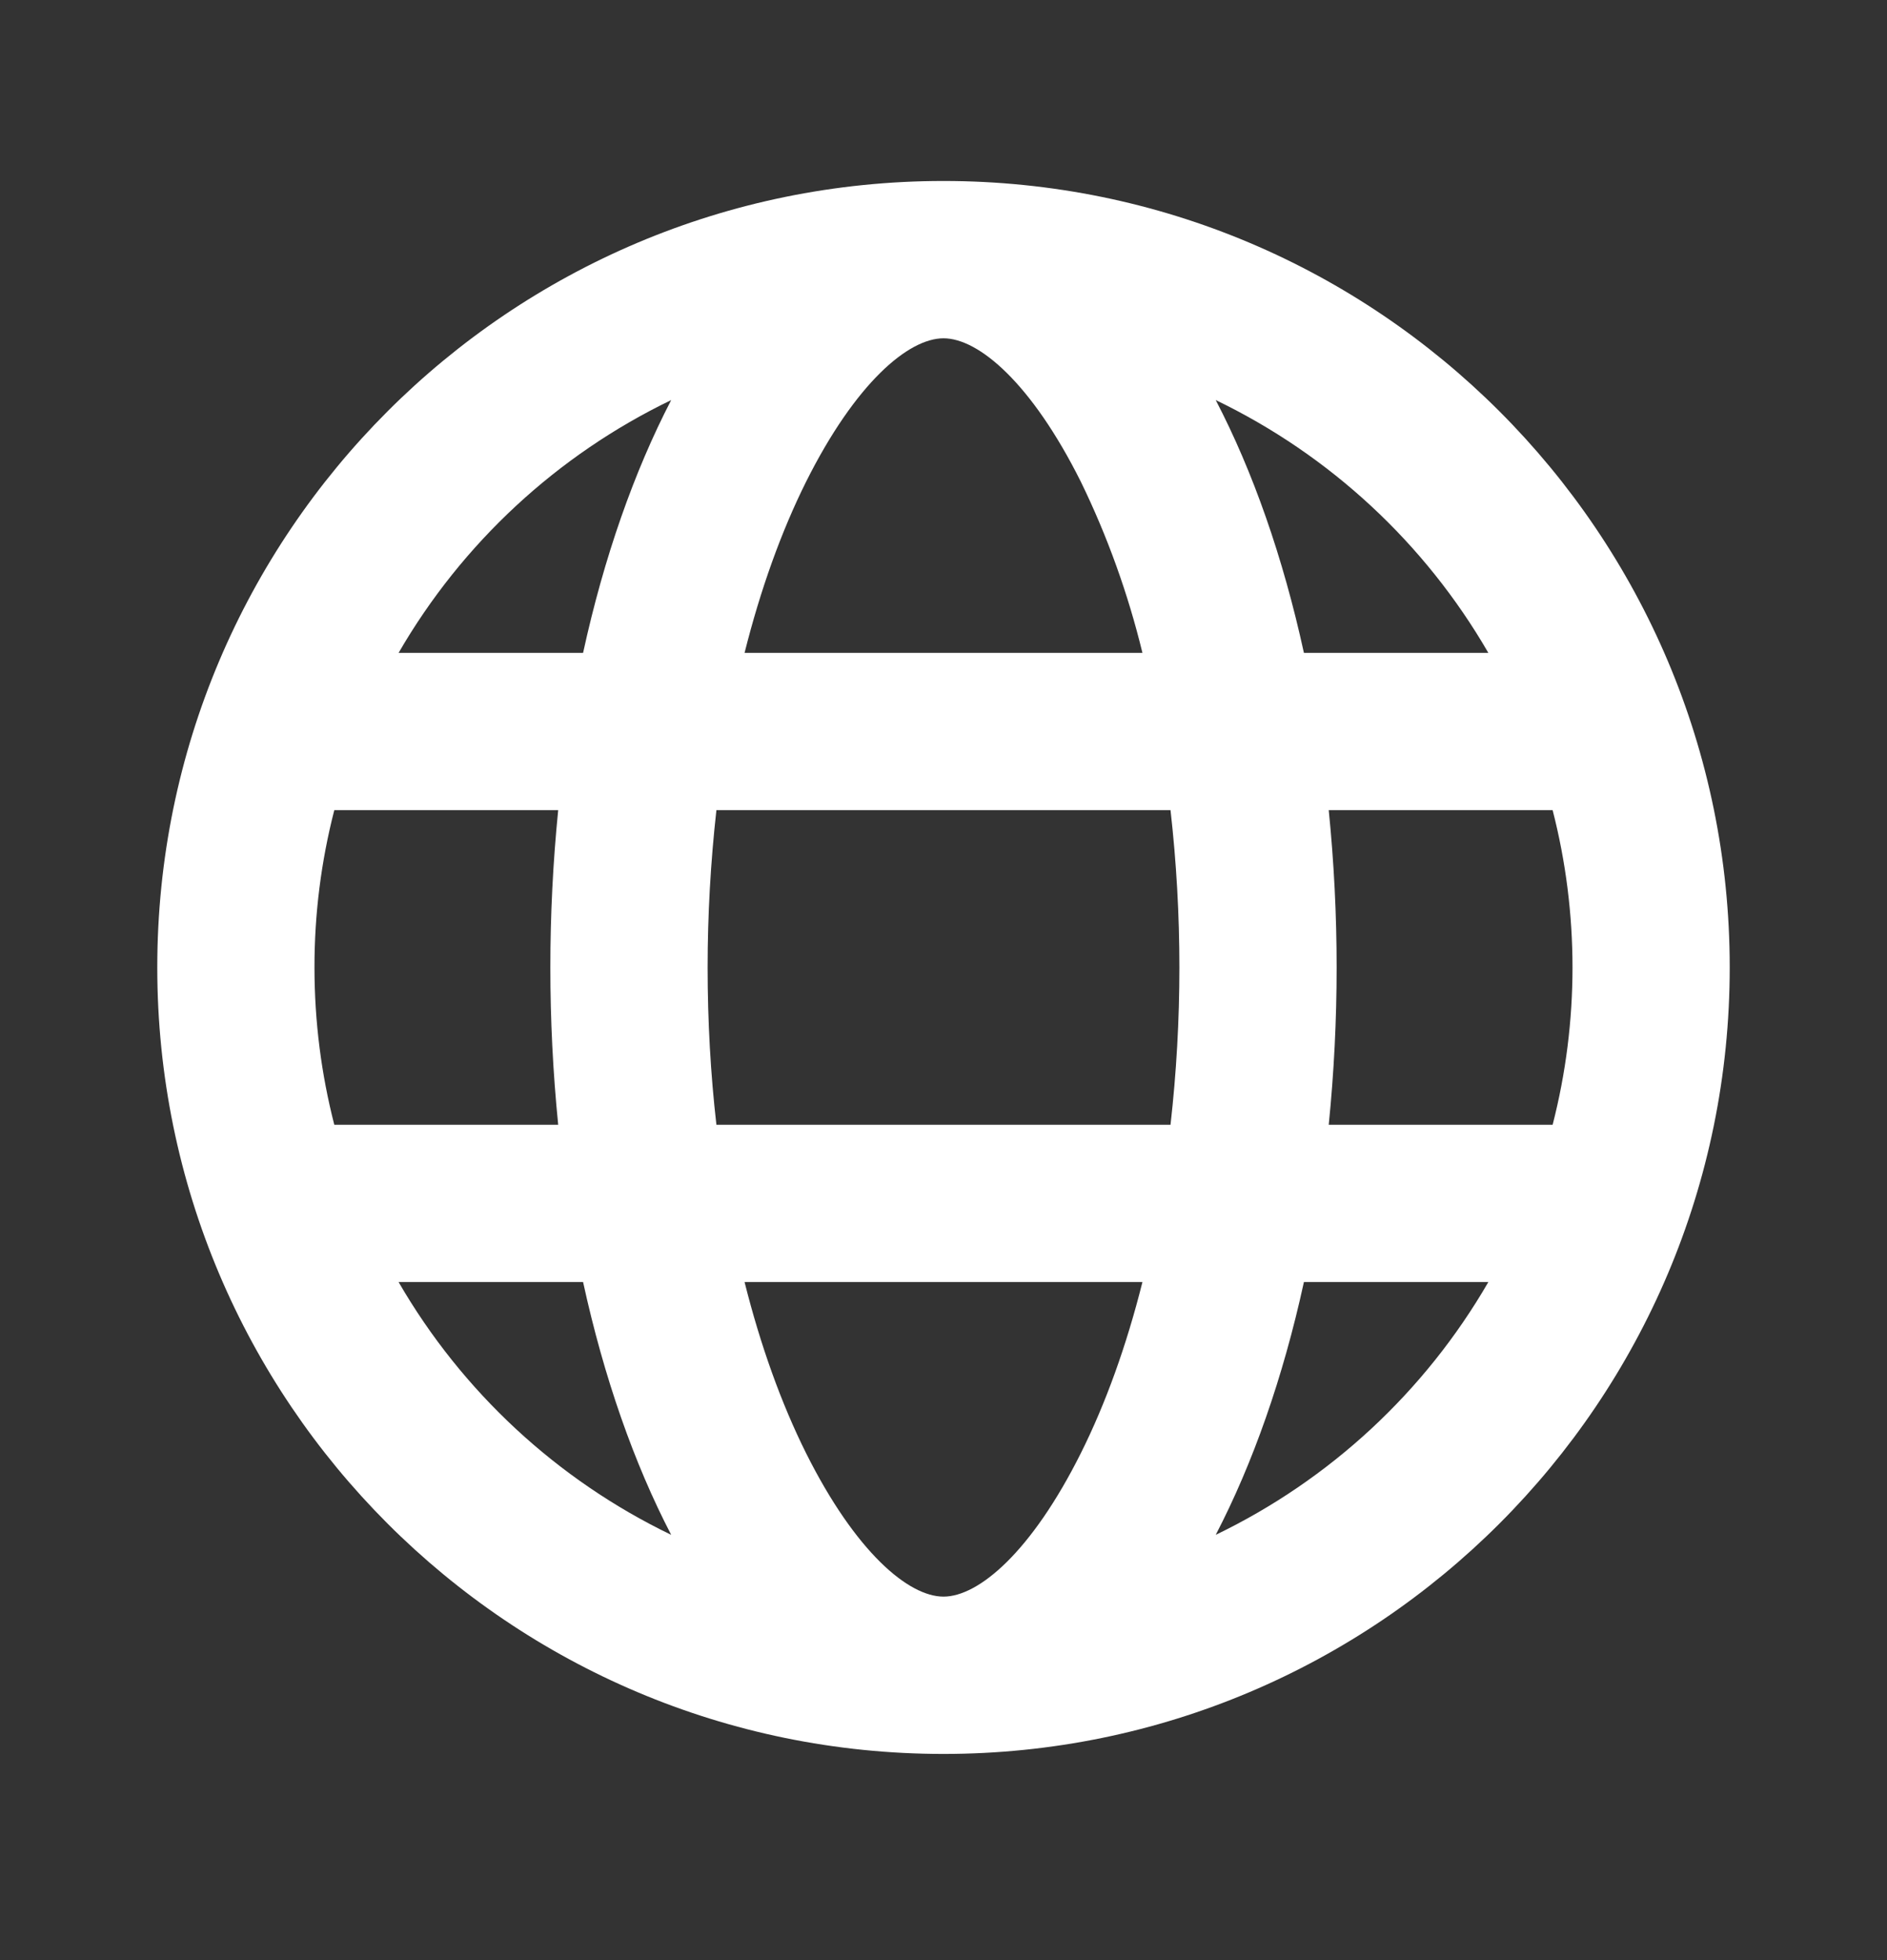 <svg width="26" height="27" viewBox="0 0 26 27" fill="none" xmlns="http://www.w3.org/2000/svg">
<rect x="0" y="0" width="26" height="27" fill="#333333" stroke="none"/>
<path d="M4.606 11.16C4.424 11.867 4.332 12.595 4.333 13.326C4.333 14.074 4.428 14.8 4.606 15.493H7.691C7.547 14.052 7.547 12.601 7.691 11.16H4.606ZM5.492 8.993H8.034C8.322 7.675 8.738 6.494 9.248 5.511C7.676 6.269 6.367 7.482 5.492 8.993ZM21.393 11.16H18.308C18.453 12.601 18.453 14.052 18.308 15.493H21.393C21.758 14.072 21.758 12.581 21.393 11.16ZM20.507 8.993C19.633 7.482 18.324 6.269 16.751 5.511C17.263 6.494 17.678 7.675 17.966 8.993H20.507ZM9.871 11.16C9.791 11.879 9.75 12.602 9.75 13.326C9.75 14.069 9.791 14.794 9.871 15.493H16.128C16.291 14.053 16.291 12.6 16.128 11.16H9.871ZM10.259 8.993H15.741C15.543 8.179 15.259 7.388 14.892 6.635C14.212 5.275 13.484 4.66 13 4.66C12.516 4.66 11.788 5.275 11.107 6.635C10.766 7.319 10.479 8.116 10.259 8.993ZM5.492 17.66C6.367 19.171 7.676 20.384 9.248 21.142C8.737 20.159 8.322 18.978 8.034 17.66H5.492ZM20.507 17.66H17.966C17.678 18.978 17.262 20.159 16.751 21.142C18.324 20.384 19.633 19.171 20.507 17.66ZM10.259 17.66C10.479 18.537 10.766 19.334 11.107 20.018C11.788 21.378 12.516 21.993 13 21.993C13.484 21.993 14.212 21.378 14.892 20.018C15.234 19.334 15.521 18.537 15.741 17.66H10.259ZM13 24.16C7.017 24.16 2.167 19.31 2.167 13.326C2.167 7.343 7.017 2.493 13 2.493C18.983 2.493 23.833 7.343 23.833 13.326C23.833 19.31 18.983 24.16 13 24.16Z" fill="white"/>
</svg>
